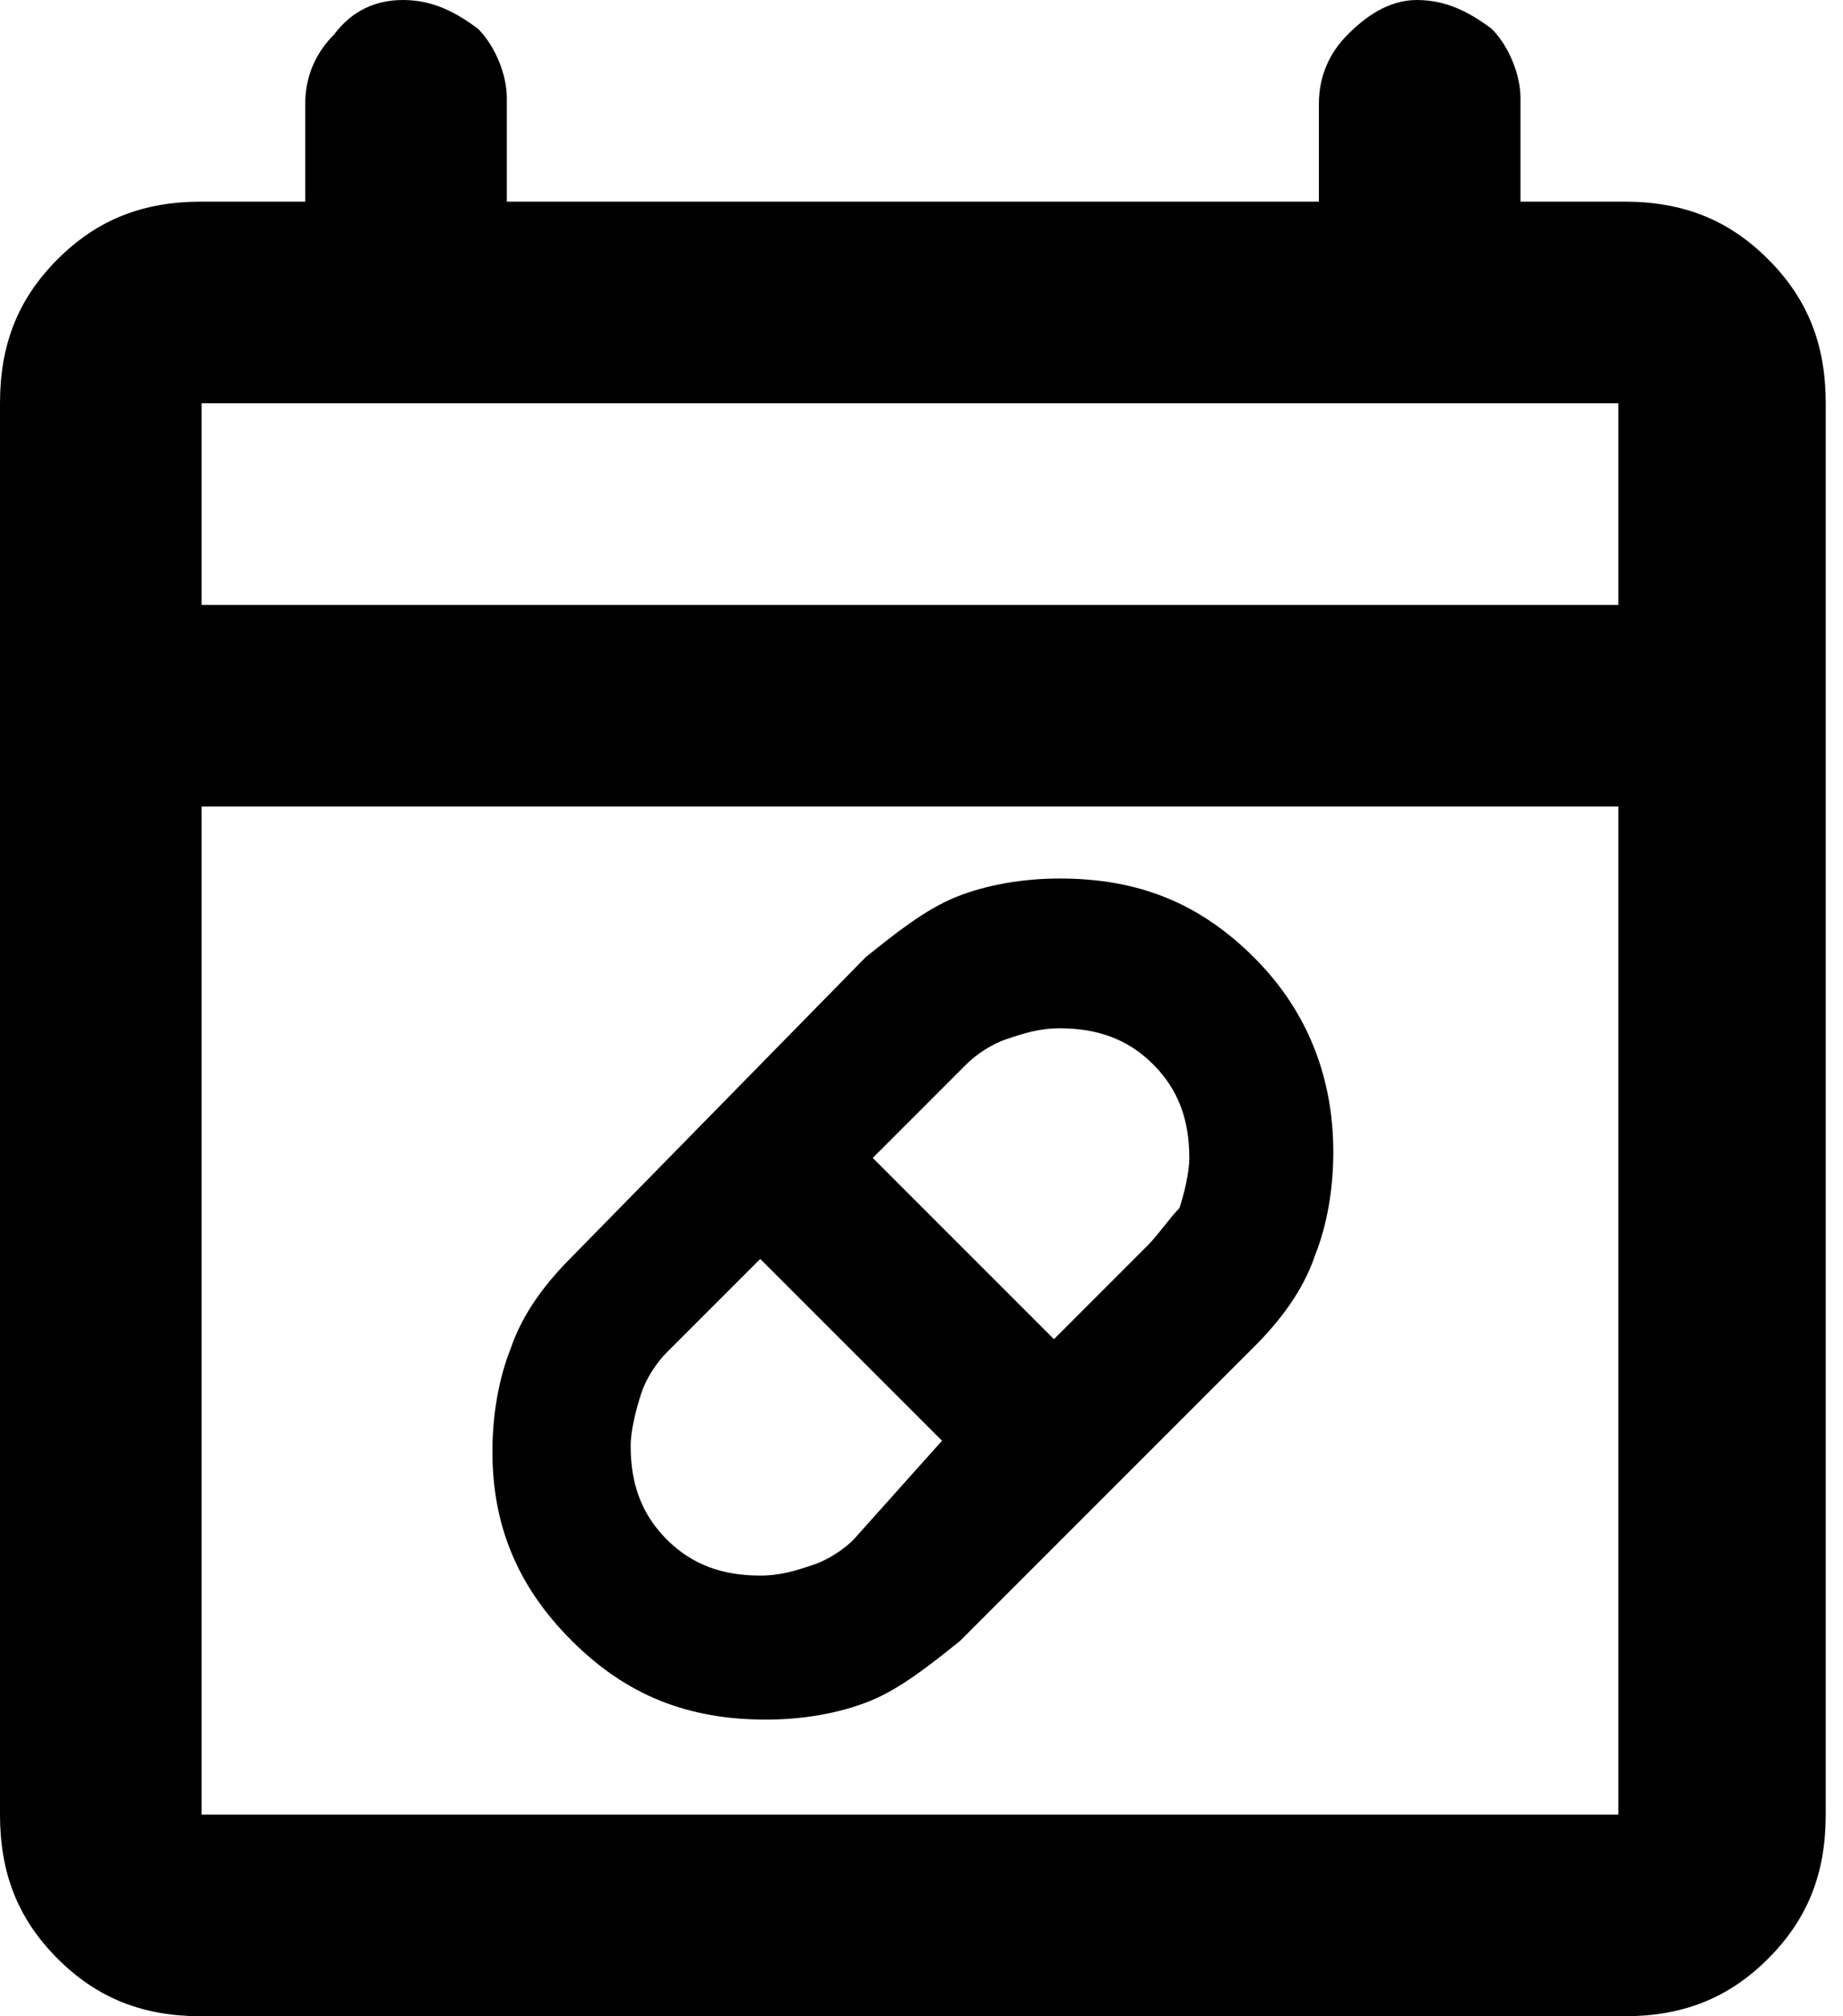 <svg xmlns="http://www.w3.org/2000/svg" xmlns:xlink="http://www.w3.org/1999/xlink" id="Layer_1" x="0px" y="0px" viewBox="0 0 32 35" style="enable-background:new 0 0 32 35;" xml:space="preserve"><style type="text/css">	.st0{stroke:#000000;stroke-width:0.5;}</style><path class="st0" d="M10.1,28.3c0.9,0.9,1.9,1.3,3.2,1.3c0.6,0,1.2-0.1,1.7-0.3c0.5-0.2,1-0.6,1.5-1l5.1-5.1c0.4-0.4,0.8-0.9,1-1.5  c0.2-0.5,0.3-1.1,0.3-1.7c0-1.2-0.4-2.3-1.3-3.2c-0.9-0.9-1.9-1.3-3.2-1.3c-0.6,0-1.2,0.1-1.7,0.3c-0.5,0.2-1,0.6-1.5,1L10.1,22  c-0.4,0.4-0.8,0.9-1,1.5c-0.2,0.5-0.3,1.1-0.3,1.7C8.8,26.4,9.2,27.4,10.1,28.3z M20.1,21.8l-1.8,1.8l-3.5-3.5l1.8-1.8c0,0,0,0,0,0  c0.2-0.2,0.5-0.4,0.8-0.5c0.3-0.1,0.6-0.2,1-0.2c0.7,0,1.3,0.2,1.8,0.7c0.5,0.5,0.7,1.1,0.7,1.8c0,0.3-0.1,0.7-0.2,1  C20.5,21.3,20.3,21.6,20.1,21.8C20.1,21.8,20.1,21.8,20.1,21.8z M14.2,27.4c-0.3,0.1-0.6,0.2-1,0.2c-0.7,0-1.3-0.2-1.8-0.7  s-0.7-1.1-0.7-1.8c0-0.3,0.1-0.7,0.2-1c0.1-0.3,0.3-0.6,0.5-0.8c0,0,0,0,0,0l1.8-1.8l3.5,3.5L15,26.9c0,0,0,0,0,0  C14.8,27.1,14.5,27.3,14.2,27.4z"></path><path d="M3.5,35c-1,0-1.8-0.3-2.5-1c-0.7-0.7-1-1.5-1-2.5V7c0-1,0.3-1.8,1-2.5c0.7-0.7,1.5-1,2.5-1h1.8V1.8c0-0.5,0.2-0.9,0.5-1.2  C6.1,0.2,6.5,0,7,0s0.9,0.2,1.3,0.5c0.3,0.3,0.5,0.8,0.5,1.2v1.8h14.1V1.8c0-0.5,0.2-0.9,0.5-1.2S24.1,0,24.6,0  c0.5,0,0.9,0.2,1.3,0.5c0.3,0.3,0.5,0.8,0.5,1.2v1.8h1.8c1,0,1.8,0.3,2.5,1c0.7,0.7,1,1.5,1,2.5v24.5c0,1-0.3,1.8-1,2.5  c-0.7,0.7-1.5,1-2.5,1H3.5z M3.5,31.5h24.6V14H3.5V31.5z M3.5,10.5h24.6V7H3.5V10.5z"></path></svg>